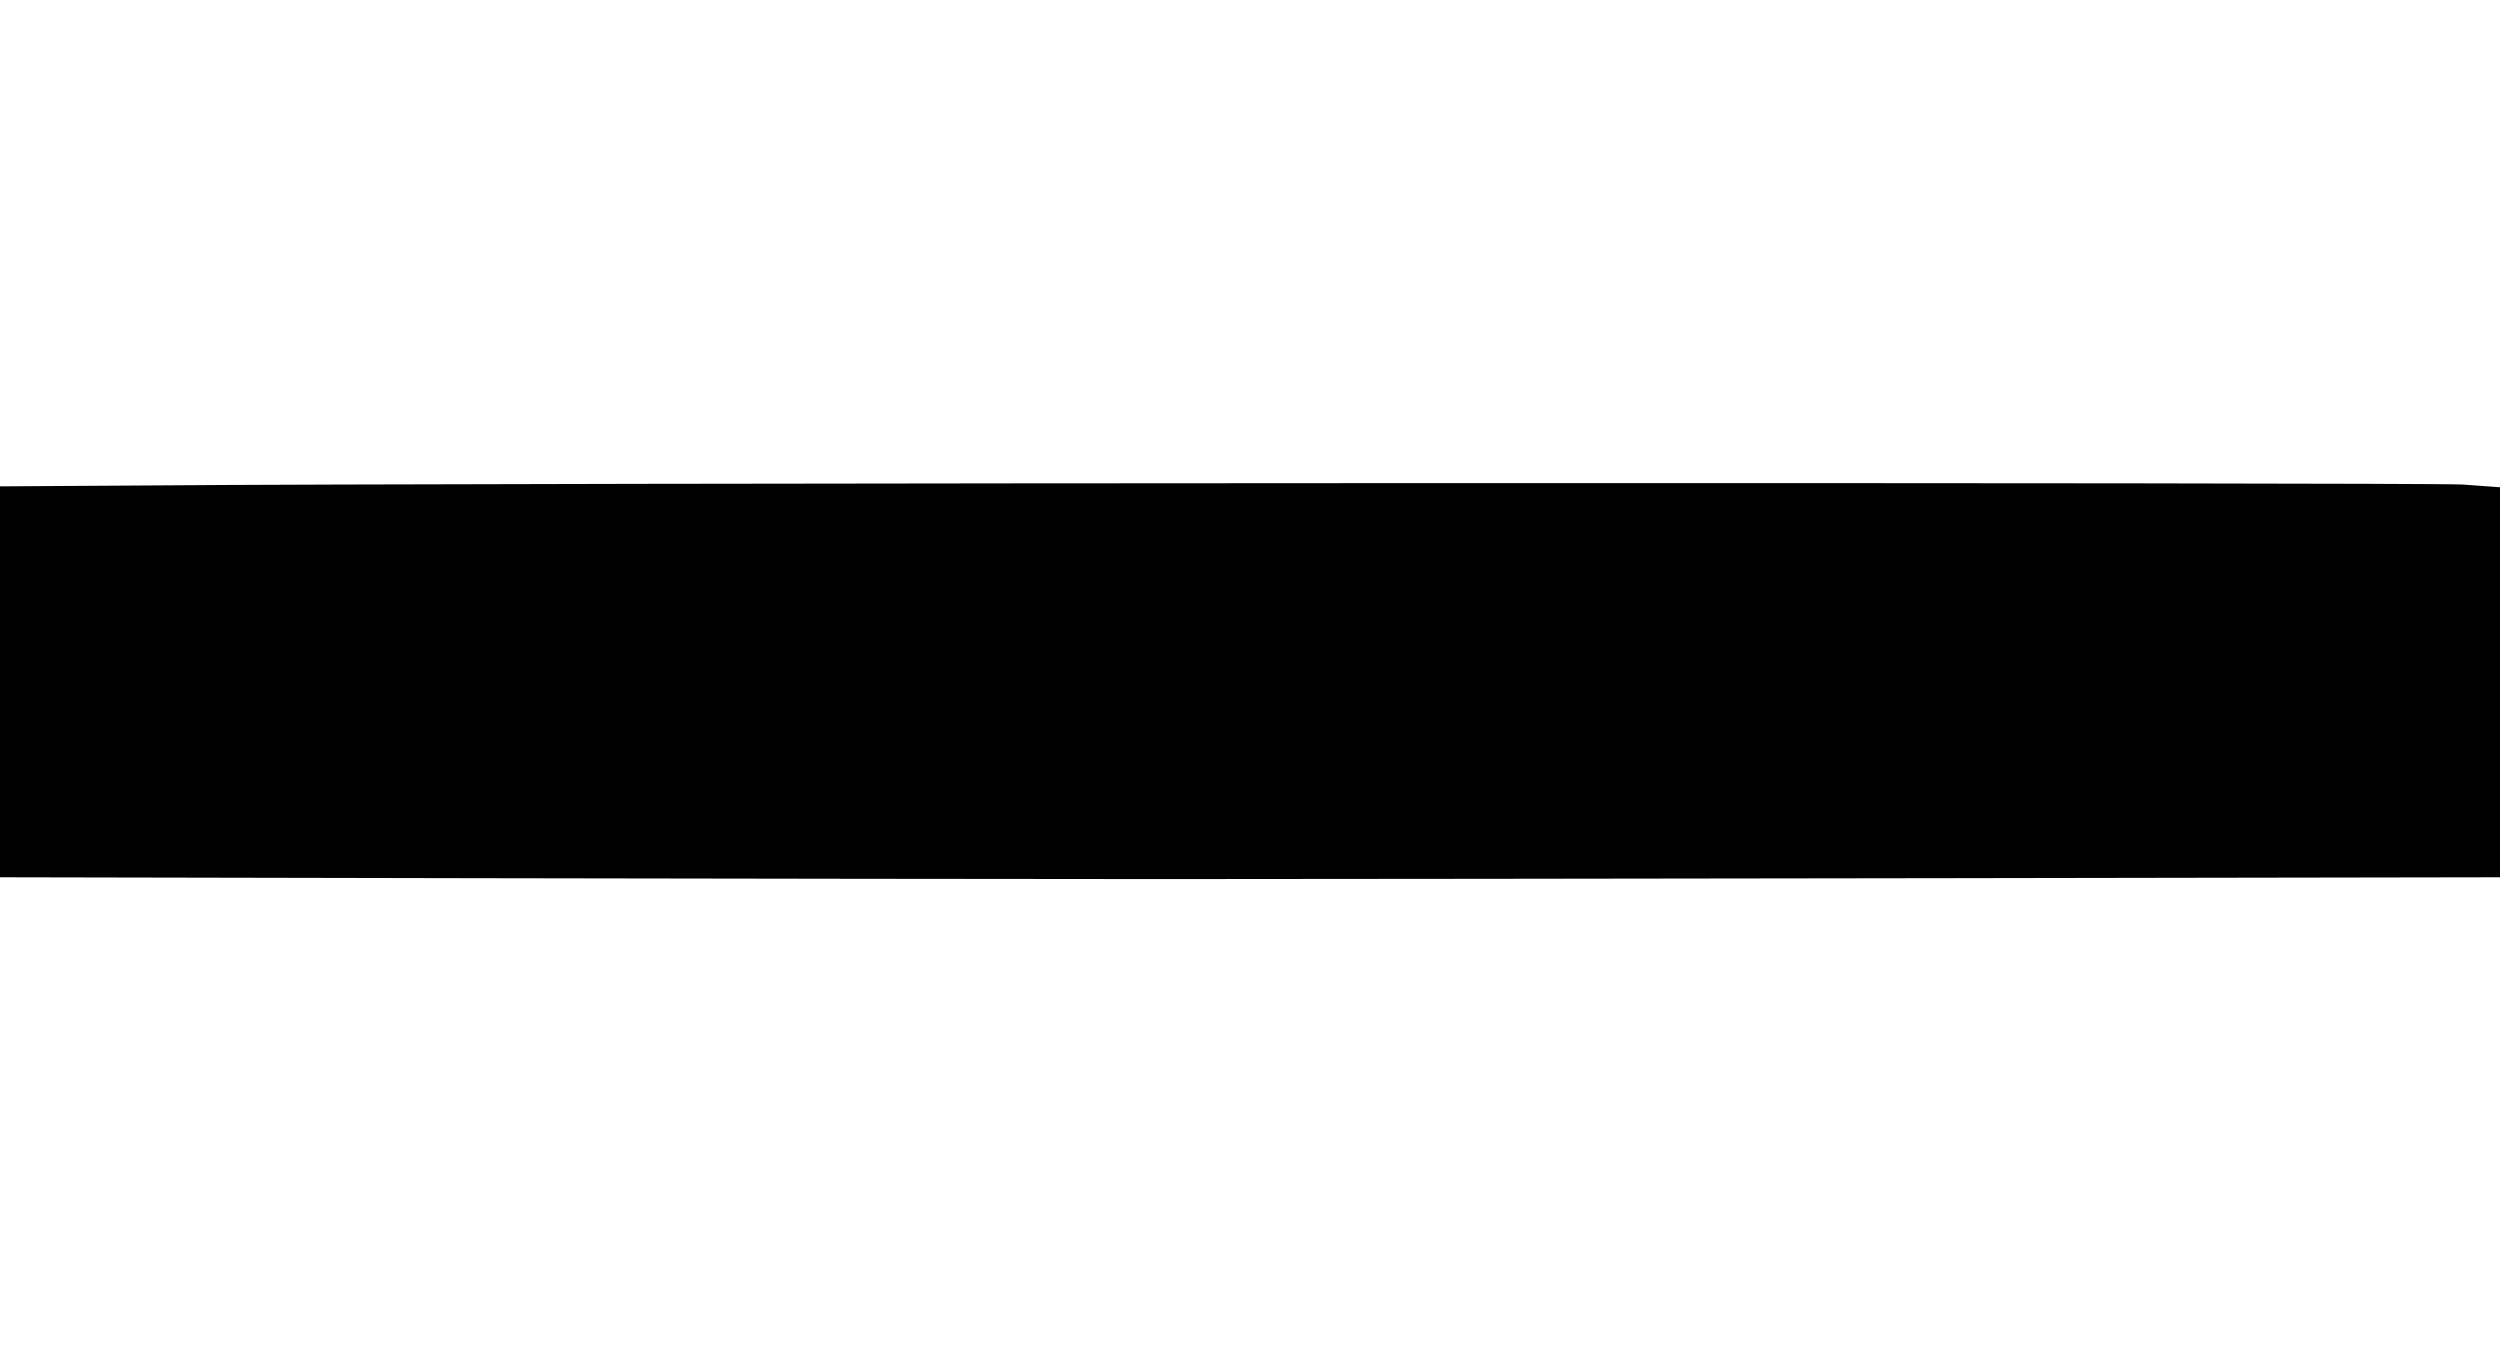 <?xml version="1.0" encoding="UTF-8" standalone="yes"?>
<svg version="1.0" xmlns="http://www.w3.org/2000/svg" width="550" height="300" viewBox="0 0 550 300" preserveAspectRatio="xMidYMid meet">
  <g transform="translate(0,300) scale(0.1,-0.1)" fill="#000000" stroke="none">
    <path d="M328 1932 l-328 -2 0 -430 0 -430 1025 -2 c564 -1 1252 -2 1530 -2
278 0 1054 1 1725 2 l1220 2 0 429 0 429 -82 6 c-78 5 -4375 4 -5090 -2z"/>
  </g>
</svg>